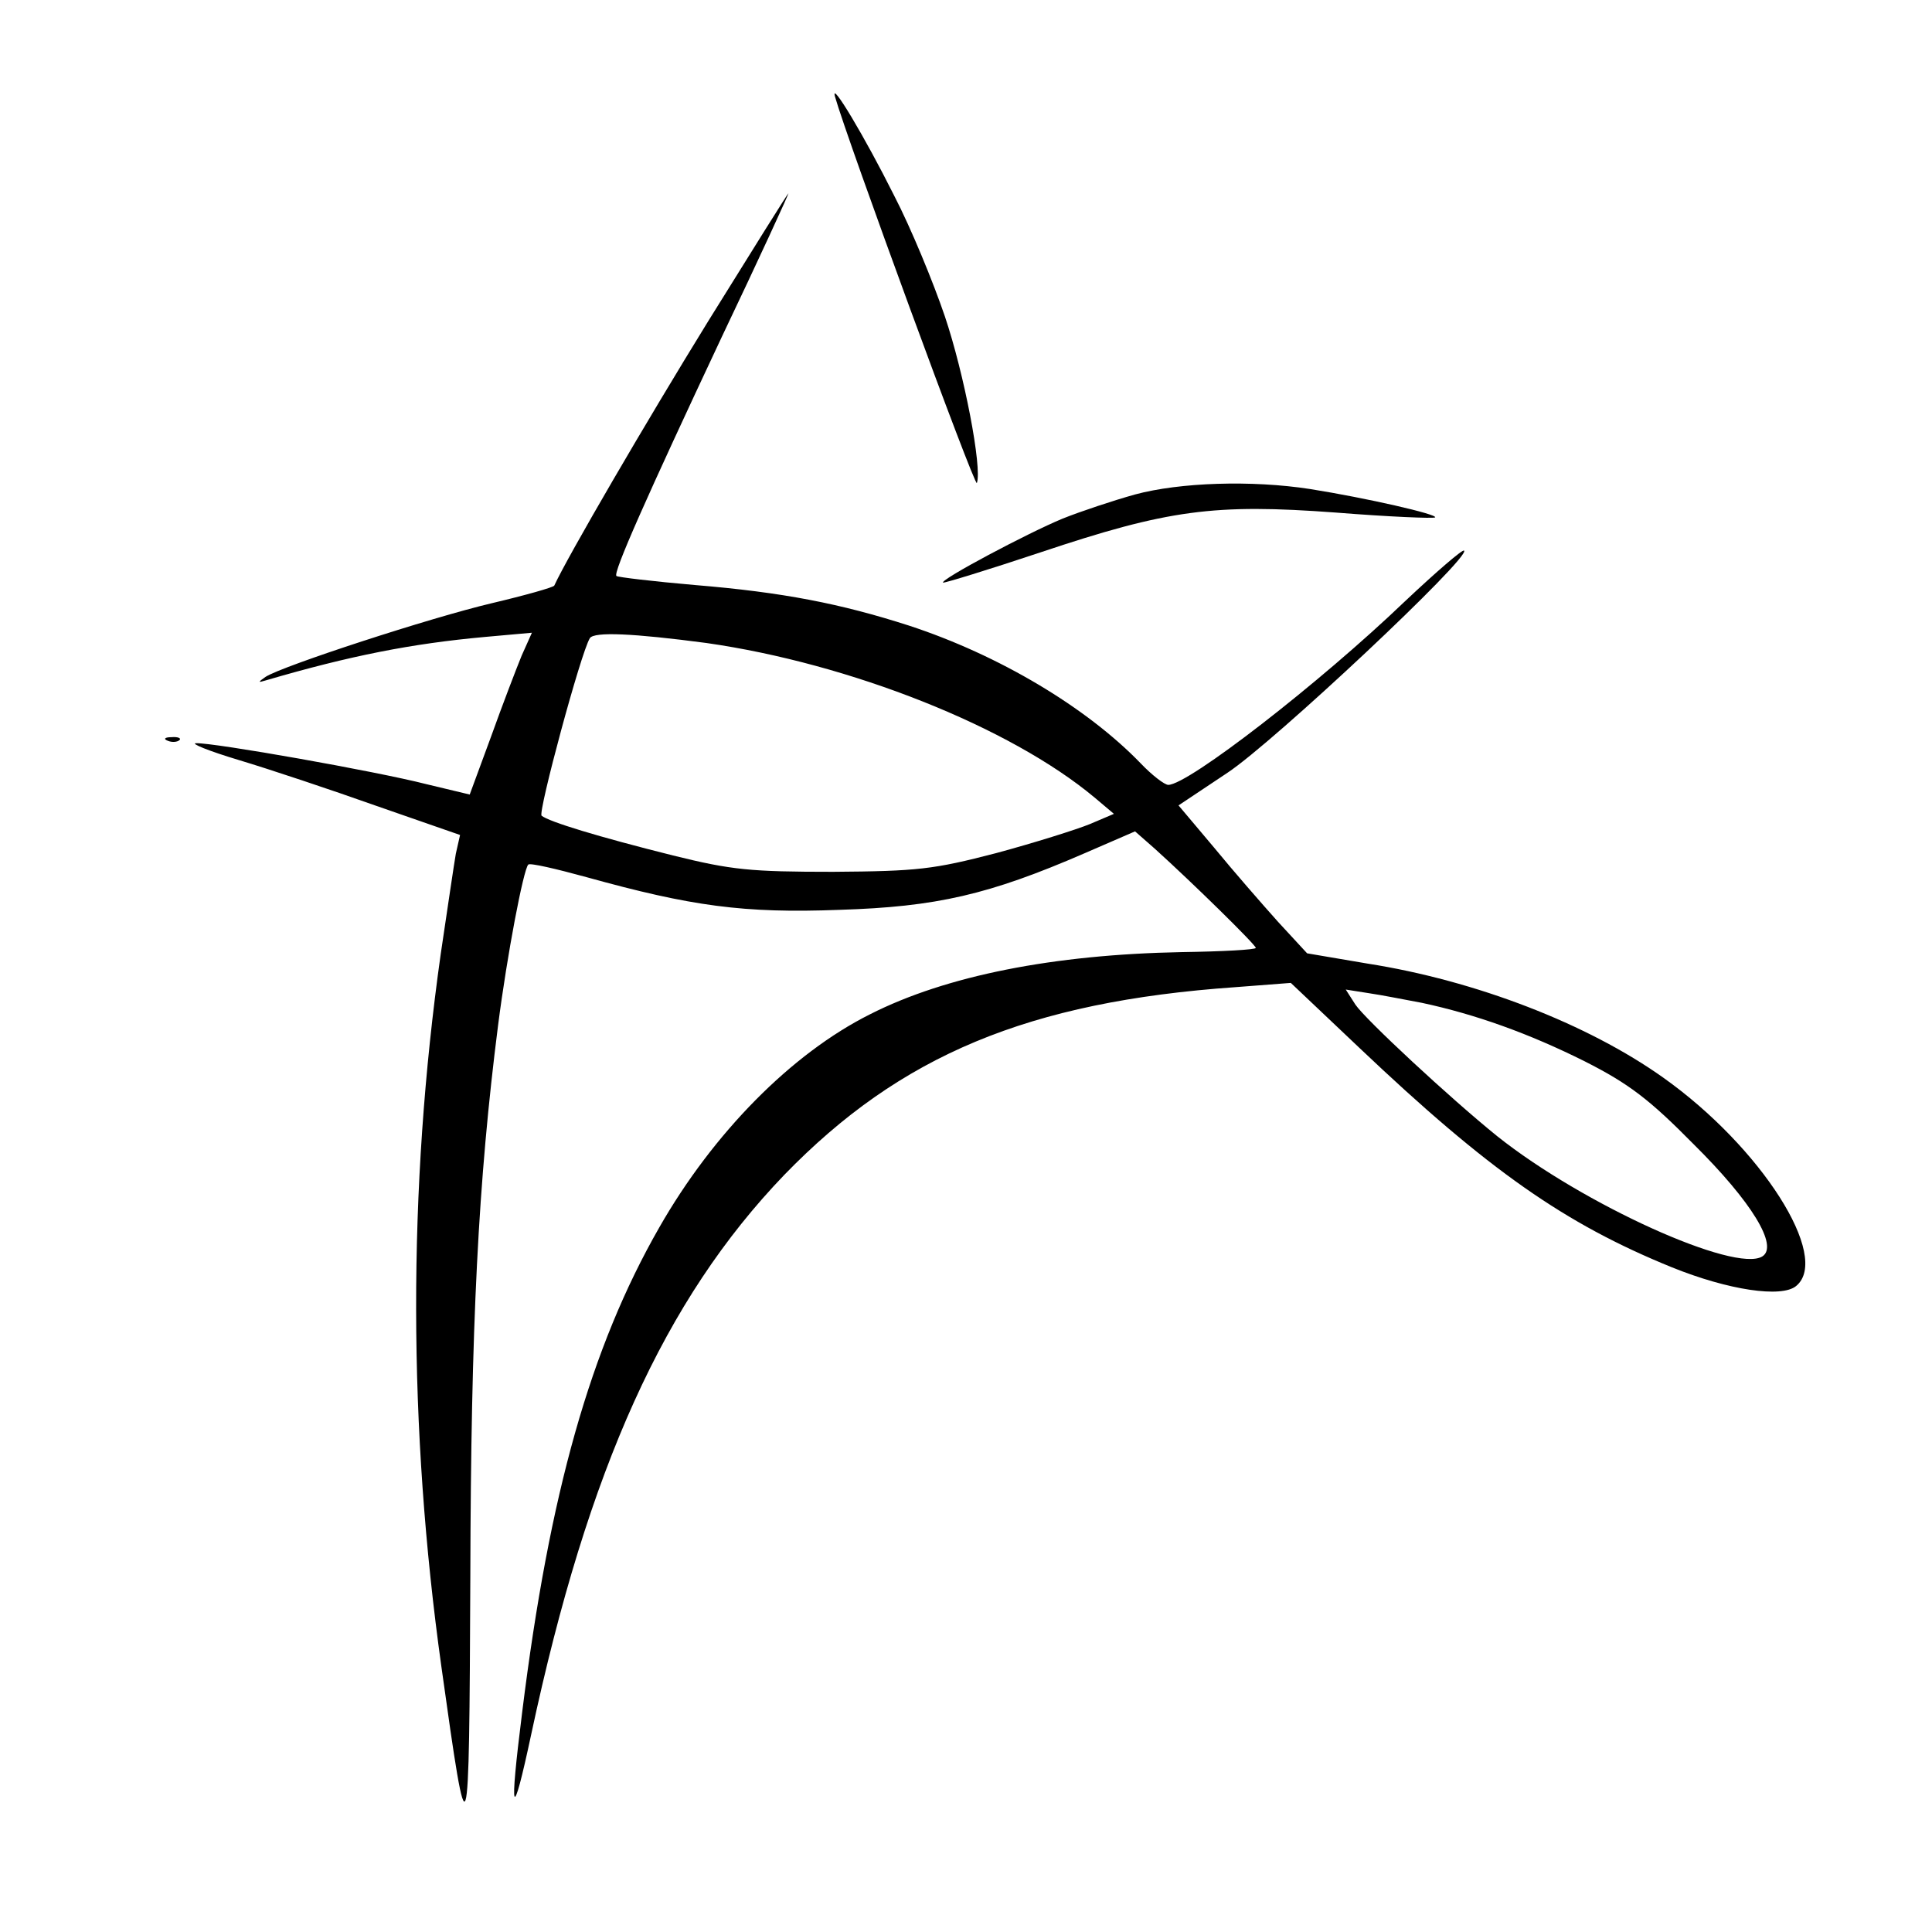 <?xml version="1.0" standalone="no"?>
<!DOCTYPE svg PUBLIC "-//W3C//DTD SVG 20010904//EN"
 "http://www.w3.org/TR/2001/REC-SVG-20010904/DTD/svg10.dtd">
<svg version="1.0" xmlns="http://www.w3.org/2000/svg"
 width="320pt" height="320pt" viewBox="0 0 320 320"
 preserveAspectRatio="xMidYMid meet">
<g transform="translate(0,320) scale(0.1,-0.1)"
fill="#000000" stroke="none">
<path d="M1383 3040 c20 -71 232 -649 235 -640 9 25 -21 181 -53 276 -19 56
-56 146 -84 200 -49 98 -106 193 -98 164z"/>
<path d="M1173 2668 c-103 -167 -233 -390 -255 -438 -2 -3 -48 -16 -103 -29
-102 -24 -347 -104 -375 -122 -13 -9 -13 -10 0 -6 140 41 242 61 363 72 l78 7
-17 -38 c-9 -22 -32 -82 -51 -135 l-35 -95 -71 17 c-86 22 -353 69 -382 68
-11 0 21 -13 71 -28 50 -15 152 -49 228 -76 l138 -48 -7 -31 c-3 -17 -14 -92
-25 -166 -55 -389 -54 -786 1 -1180 45 -322 46 -317 48 147 1 421 13 656 46
915 15 117 42 258 50 266 3 3 46 -7 97 -21 173 -48 260 -60 418 -54 161 5 248
25 407 94 l83 36 33 -29 c62 -56 167 -159 167 -164 0 -3 -55 -6 -123 -7 -212
-4 -390 -39 -516 -103 -130 -65 -260 -197 -349 -353 -114 -199 -182 -440 -227
-802 -22 -175 -17 -187 15 -37 94 440 221 720 419 926 192 198 404 287 748
311 l91 7 114 -108 c214 -203 340 -291 517 -363 94 -38 182 -51 206 -31 58 48
-58 230 -220 345 -125 89 -311 161 -490 189 l-100 17 -48 52 c-26 29 -74 84
-106 123 l-59 70 81 54 c77 51 403 357 392 368 -2 3 -46 -35 -98 -84 -142
-136 -359 -304 -392 -304 -6 0 -27 16 -46 36 -89 92 -234 179 -384 228 -112
36 -208 55 -354 67 -69 6 -128 13 -130 15 -6 5 50 131 175 397 62 130 111 237
110 237 -1 0 -61 -96 -133 -212z m-3 -533 c238 -34 503 -139 643 -256 l32 -27
-40 -17 c-22 -9 -92 -31 -155 -48 -104 -27 -130 -30 -270 -31 -137 0 -168 3
-265 27 -124 31 -206 56 -218 66 -6 6 65 270 80 294 7 11 72 8 193 -8z m1185
-596 c89 -19 178 -51 270 -97 73 -37 107 -63 180 -137 97 -96 141 -169 114
-186 -45 -28 -297 86 -439 199 -78 63 -218 193 -235 218 l-16 25 38 -6 c21 -3
61 -11 88 -16z"/>
<path d="M1880 2381 c-36 -10 -90 -28 -120 -40 -58 -24 -203 -101 -198 -106 2
-1 74 21 161 50 212 71 288 81 490 66 88 -7 161 -10 164 -8 5 5 -113 32 -207
47 -97 15 -216 11 -290 -9z"/>
<path d="M278 1973 c7 -3 16 -2 19 1 4 3 -2 6 -13 5 -11 0 -14 -3 -6 -6z"/>
</g>
</svg>
